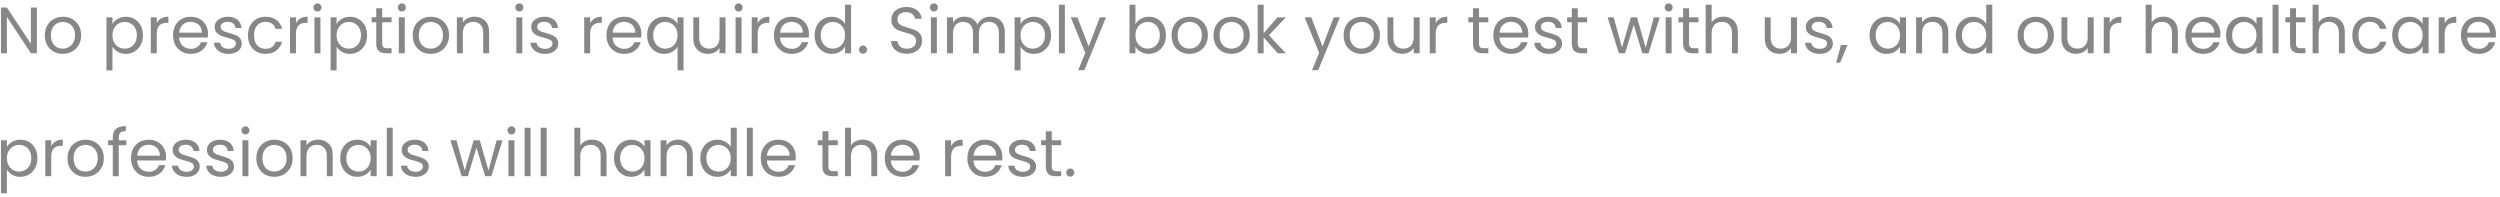 <svg width="610" height="48" viewBox="0 0 610 48" fill="none" xmlns="http://www.w3.org/2000/svg">
<path d="M9 13H7.544L1.688 4.12V13H0.232V1.832H1.688L7.544 10.696V1.832H9V13ZM15.306 13.144C14.485 13.144 13.738 12.957 13.066 12.584C12.405 12.211 11.882 11.683 11.498 11C11.125 10.307 10.938 9.507 10.938 8.6C10.938 7.704 11.13 6.915 11.514 6.232C11.909 5.539 12.442 5.011 13.114 4.648C13.786 4.275 14.538 4.088 15.37 4.088C16.202 4.088 16.954 4.275 17.626 4.648C18.298 5.011 18.826 5.533 19.21 6.216C19.605 6.899 19.802 7.693 19.802 8.6C19.802 9.507 19.599 10.307 19.194 11C18.799 11.683 18.261 12.211 17.578 12.584C16.895 12.957 16.138 13.144 15.306 13.144ZM15.306 11.864C15.829 11.864 16.319 11.741 16.778 11.496C17.237 11.251 17.605 10.883 17.882 10.392C18.17 9.901 18.314 9.304 18.314 8.6C18.314 7.896 18.175 7.299 17.898 6.808C17.621 6.317 17.258 5.955 16.81 5.72C16.362 5.475 15.877 5.352 15.354 5.352C14.821 5.352 14.33 5.475 13.882 5.72C13.445 5.955 13.093 6.317 12.826 6.808C12.559 7.299 12.426 7.896 12.426 8.6C12.426 9.315 12.554 9.917 12.81 10.408C13.077 10.899 13.429 11.267 13.866 11.512C14.303 11.747 14.783 11.864 15.306 11.864ZM27.438 5.848C27.726 5.347 28.153 4.931 28.718 4.6C29.294 4.259 29.961 4.088 30.718 4.088C31.497 4.088 32.201 4.275 32.83 4.648C33.47 5.021 33.971 5.549 34.334 6.232C34.697 6.904 34.878 7.688 34.878 8.584C34.878 9.469 34.697 10.259 34.334 10.952C33.971 11.645 33.47 12.184 32.83 12.568C32.201 12.952 31.497 13.144 30.718 13.144C29.971 13.144 29.31 12.979 28.734 12.648C28.169 12.307 27.737 11.885 27.438 11.384V17.16H25.982V4.232H27.438V5.848ZM33.39 8.584C33.39 7.923 33.257 7.347 32.99 6.856C32.723 6.365 32.361 5.992 31.902 5.736C31.454 5.48 30.958 5.352 30.414 5.352C29.881 5.352 29.385 5.485 28.926 5.752C28.478 6.008 28.115 6.387 27.838 6.888C27.571 7.379 27.438 7.949 27.438 8.6C27.438 9.261 27.571 9.843 27.838 10.344C28.115 10.835 28.478 11.213 28.926 11.48C29.385 11.736 29.881 11.864 30.414 11.864C30.958 11.864 31.454 11.736 31.902 11.48C32.361 11.213 32.723 10.835 32.99 10.344C33.257 9.843 33.39 9.256 33.39 8.584ZM38.251 5.656C38.507 5.155 38.869 4.765 39.339 4.488C39.819 4.211 40.4 4.072 41.083 4.072V5.576H40.699C39.066 5.576 38.251 6.461 38.251 8.232V13H36.794V4.232H38.251V5.656ZM50.763 8.28C50.763 8.557 50.747 8.851 50.715 9.16H43.707C43.761 10.024 44.054 10.701 44.587 11.192C45.131 11.672 45.787 11.912 46.555 11.912C47.185 11.912 47.707 11.768 48.123 11.48C48.55 11.181 48.849 10.787 49.019 10.296H50.587C50.353 11.139 49.883 11.827 49.179 12.36C48.475 12.883 47.601 13.144 46.555 13.144C45.723 13.144 44.977 12.957 44.315 12.584C43.665 12.211 43.153 11.683 42.779 11C42.406 10.307 42.219 9.507 42.219 8.6C42.219 7.693 42.401 6.899 42.763 6.216C43.126 5.533 43.633 5.011 44.283 4.648C44.945 4.275 45.702 4.088 46.555 4.088C47.387 4.088 48.123 4.269 48.763 4.632C49.403 4.995 49.894 5.496 50.235 6.136C50.587 6.765 50.763 7.48 50.763 8.28ZM49.259 7.976C49.259 7.421 49.137 6.947 48.891 6.552C48.646 6.147 48.31 5.843 47.883 5.64C47.467 5.427 47.003 5.32 46.491 5.32C45.755 5.32 45.126 5.555 44.603 6.024C44.091 6.493 43.798 7.144 43.723 7.976H49.259ZM55.789 13.144C55.117 13.144 54.514 13.032 53.981 12.808C53.448 12.573 53.026 12.253 52.717 11.848C52.408 11.432 52.237 10.957 52.205 10.424H53.709C53.752 10.861 53.955 11.219 54.317 11.496C54.691 11.773 55.176 11.912 55.773 11.912C56.328 11.912 56.765 11.789 57.085 11.544C57.405 11.299 57.565 10.989 57.565 10.616C57.565 10.232 57.395 9.949 57.053 9.768C56.712 9.576 56.184 9.389 55.469 9.208C54.819 9.037 54.285 8.867 53.869 8.696C53.464 8.515 53.112 8.253 52.813 7.912C52.525 7.56 52.381 7.101 52.381 6.536C52.381 6.088 52.514 5.677 52.781 5.304C53.048 4.931 53.426 4.637 53.917 4.424C54.408 4.2 54.968 4.088 55.597 4.088C56.568 4.088 57.352 4.333 57.949 4.824C58.547 5.315 58.867 5.987 58.909 6.84H57.453C57.421 6.381 57.234 6.013 56.893 5.736C56.562 5.459 56.114 5.32 55.549 5.32C55.026 5.32 54.611 5.432 54.301 5.656C53.992 5.88 53.837 6.173 53.837 6.536C53.837 6.824 53.928 7.064 54.109 7.256C54.301 7.437 54.536 7.587 54.813 7.704C55.101 7.811 55.496 7.933 55.997 8.072C56.627 8.243 57.139 8.413 57.533 8.584C57.928 8.744 58.264 8.989 58.541 9.32C58.829 9.651 58.978 10.083 58.989 10.616C58.989 11.096 58.856 11.528 58.589 11.912C58.322 12.296 57.944 12.6 57.453 12.824C56.973 13.037 56.419 13.144 55.789 13.144ZM60.501 8.6C60.501 7.693 60.682 6.904 61.044 6.232C61.407 5.549 61.908 5.021 62.548 4.648C63.199 4.275 63.941 4.088 64.772 4.088C65.85 4.088 66.735 4.349 67.428 4.872C68.132 5.395 68.597 6.12 68.82 7.048H67.252C67.103 6.515 66.81 6.093 66.373 5.784C65.946 5.475 65.412 5.32 64.772 5.32C63.941 5.32 63.269 5.608 62.757 6.184C62.245 6.749 61.989 7.555 61.989 8.6C61.989 9.656 62.245 10.472 62.757 11.048C63.269 11.624 63.941 11.912 64.772 11.912C65.412 11.912 65.946 11.763 66.373 11.464C66.799 11.165 67.093 10.739 67.252 10.184H68.82C68.586 11.08 68.117 11.8 67.412 12.344C66.709 12.877 65.829 13.144 64.772 13.144C63.941 13.144 63.199 12.957 62.548 12.584C61.908 12.211 61.407 11.683 61.044 11C60.682 10.317 60.501 9.517 60.501 8.6ZM72.219 5.656C72.475 5.155 72.838 4.765 73.307 4.488C73.787 4.211 74.369 4.072 75.051 4.072V5.576H74.667C73.035 5.576 72.219 6.461 72.219 8.232V13H70.763V4.232H72.219V5.656ZM77.484 2.808C77.207 2.808 76.972 2.712 76.78 2.52C76.588 2.328 76.492 2.093 76.492 1.816C76.492 1.539 76.588 1.304 76.78 1.112C76.972 0.92 77.207 0.824 77.484 0.824C77.751 0.824 77.975 0.92 78.156 1.112C78.348 1.304 78.444 1.539 78.444 1.816C78.444 2.093 78.348 2.328 78.156 2.52C77.975 2.712 77.751 2.808 77.484 2.808ZM78.188 4.232V13H76.732V4.232H78.188ZM82.126 5.848C82.413 5.347 82.84 4.931 83.406 4.6C83.981 4.259 84.648 4.088 85.406 4.088C86.184 4.088 86.888 4.275 87.517 4.648C88.157 5.021 88.659 5.549 89.022 6.232C89.384 6.904 89.566 7.688 89.566 8.584C89.566 9.469 89.384 10.259 89.022 10.952C88.659 11.645 88.157 12.184 87.517 12.568C86.888 12.952 86.184 13.144 85.406 13.144C84.659 13.144 83.998 12.979 83.421 12.648C82.856 12.307 82.424 11.885 82.126 11.384V17.16H80.669V4.232H82.126V5.848ZM88.078 8.584C88.078 7.923 87.944 7.347 87.677 6.856C87.411 6.365 87.048 5.992 86.59 5.736C86.141 5.48 85.645 5.352 85.102 5.352C84.568 5.352 84.072 5.485 83.614 5.752C83.165 6.008 82.803 6.387 82.525 6.888C82.259 7.379 82.126 7.949 82.126 8.6C82.126 9.261 82.259 9.843 82.525 10.344C82.803 10.835 83.165 11.213 83.614 11.48C84.072 11.736 84.568 11.864 85.102 11.864C85.645 11.864 86.141 11.736 86.59 11.48C87.048 11.213 87.411 10.835 87.677 10.344C87.944 9.843 88.078 9.256 88.078 8.584ZM93.258 5.432V10.6C93.258 11.027 93.349 11.331 93.53 11.512C93.711 11.683 94.026 11.768 94.474 11.768H95.546V13H94.234C93.423 13 92.815 12.813 92.41 12.44C92.005 12.067 91.802 11.453 91.802 10.6V5.432H90.666V4.232H91.802V2.024H93.258V4.232H95.546V5.432H93.258ZM98.062 2.808C97.785 2.808 97.55 2.712 97.358 2.52C97.166 2.328 97.07 2.093 97.07 1.816C97.07 1.539 97.166 1.304 97.358 1.112C97.55 0.92 97.785 0.824 98.062 0.824C98.329 0.824 98.553 0.92 98.734 1.112C98.926 1.304 99.022 1.539 99.022 1.816C99.022 2.093 98.926 2.328 98.734 2.52C98.553 2.712 98.329 2.808 98.062 2.808ZM98.766 4.232V13H97.31V4.232H98.766ZM105.072 13.144C104.25 13.144 103.504 12.957 102.832 12.584C102.17 12.211 101.648 11.683 101.264 11C100.89 10.307 100.704 9.507 100.704 8.6C100.704 7.704 100.896 6.915 101.28 6.232C101.674 5.539 102.208 5.011 102.88 4.648C103.552 4.275 104.304 4.088 105.136 4.088C105.968 4.088 106.72 4.275 107.392 4.648C108.064 5.011 108.592 5.533 108.976 6.216C109.37 6.899 109.568 7.693 109.568 8.6C109.568 9.507 109.365 10.307 108.96 11C108.565 11.683 108.026 12.211 107.344 12.584C106.661 12.957 105.904 13.144 105.072 13.144ZM105.072 11.864C105.594 11.864 106.085 11.741 106.544 11.496C107.002 11.251 107.37 10.883 107.648 10.392C107.936 9.901 108.08 9.304 108.08 8.6C108.08 7.896 107.941 7.299 107.664 6.808C107.386 6.317 107.024 5.955 106.576 5.72C106.128 5.475 105.642 5.352 105.12 5.352C104.586 5.352 104.096 5.475 103.648 5.72C103.21 5.955 102.858 6.317 102.592 6.808C102.325 7.299 102.192 7.896 102.192 8.6C102.192 9.315 102.32 9.917 102.576 10.408C102.842 10.899 103.194 11.267 103.632 11.512C104.069 11.747 104.549 11.864 105.072 11.864ZM115.754 4.072C116.821 4.072 117.685 4.397 118.346 5.048C119.007 5.688 119.338 6.616 119.338 7.832V13H117.898V8.04C117.898 7.165 117.679 6.499 117.242 6.04C116.805 5.571 116.207 5.336 115.45 5.336C114.682 5.336 114.069 5.576 113.61 6.056C113.162 6.536 112.938 7.235 112.938 8.152V13H111.482V4.232H112.938V5.48C113.226 5.032 113.615 4.685 114.106 4.44C114.607 4.195 115.157 4.072 115.754 4.072ZM126.734 2.808C126.457 2.808 126.222 2.712 126.03 2.52C125.838 2.328 125.742 2.093 125.742 1.816C125.742 1.539 125.838 1.304 126.03 1.112C126.222 0.92 126.457 0.824 126.734 0.824C127.001 0.824 127.225 0.92 127.406 1.112C127.598 1.304 127.694 1.539 127.694 1.816C127.694 2.093 127.598 2.328 127.406 2.52C127.225 2.712 127.001 2.808 126.734 2.808ZM127.438 4.232V13H125.982V4.232H127.438ZM133.024 13.144C132.352 13.144 131.749 13.032 131.216 12.808C130.682 12.573 130.261 12.253 129.952 11.848C129.642 11.432 129.472 10.957 129.44 10.424H130.944C130.986 10.861 131.189 11.219 131.552 11.496C131.925 11.773 132.41 11.912 133.008 11.912C133.562 11.912 134 11.789 134.32 11.544C134.64 11.299 134.8 10.989 134.8 10.616C134.8 10.232 134.629 9.949 134.288 9.768C133.946 9.576 133.418 9.389 132.704 9.208C132.053 9.037 131.52 8.867 131.104 8.696C130.698 8.515 130.346 8.253 130.048 7.912C129.76 7.56 129.616 7.101 129.616 6.536C129.616 6.088 129.749 5.677 130.016 5.304C130.282 4.931 130.661 4.637 131.152 4.424C131.642 4.2 132.202 4.088 132.832 4.088C133.802 4.088 134.586 4.333 135.184 4.824C135.781 5.315 136.101 5.987 136.144 6.84H134.688C134.656 6.381 134.469 6.013 134.128 5.736C133.797 5.459 133.349 5.32 132.784 5.32C132.261 5.32 131.845 5.432 131.536 5.656C131.226 5.88 131.072 6.173 131.072 6.536C131.072 6.824 131.162 7.064 131.344 7.256C131.536 7.437 131.77 7.587 132.048 7.704C132.336 7.811 132.73 7.933 133.232 8.072C133.861 8.243 134.373 8.413 134.768 8.584C135.162 8.744 135.498 8.989 135.776 9.32C136.064 9.651 136.213 10.083 136.224 10.616C136.224 11.096 136.09 11.528 135.824 11.912C135.557 12.296 135.178 12.6 134.688 12.824C134.208 13.037 133.653 13.144 133.024 13.144ZM144.001 5.656C144.257 5.155 144.619 4.765 145.089 4.488C145.569 4.211 146.15 4.072 146.833 4.072V5.576H146.449C144.817 5.576 144.001 6.461 144.001 8.232V13H142.545V4.232H144.001V5.656ZM156.513 8.28C156.513 8.557 156.497 8.851 156.465 9.16H149.457C149.511 10.024 149.804 10.701 150.337 11.192C150.881 11.672 151.537 11.912 152.305 11.912C152.935 11.912 153.457 11.768 153.873 11.48C154.3 11.181 154.599 10.787 154.769 10.296H156.337C156.103 11.139 155.633 11.827 154.929 12.36C154.225 12.883 153.351 13.144 152.305 13.144C151.473 13.144 150.727 12.957 150.065 12.584C149.415 12.211 148.903 11.683 148.529 11C148.156 10.307 147.969 9.507 147.969 8.6C147.969 7.693 148.151 6.899 148.513 6.216C148.876 5.533 149.383 5.011 150.033 4.648C150.695 4.275 151.452 4.088 152.305 4.088C153.137 4.088 153.873 4.269 154.513 4.632C155.153 4.995 155.644 5.496 155.985 6.136C156.337 6.765 156.513 7.48 156.513 8.28ZM155.009 7.976C155.009 7.421 154.887 6.947 154.641 6.552C154.396 6.147 154.06 5.843 153.633 5.64C153.217 5.427 152.753 5.32 152.241 5.32C151.505 5.32 150.876 5.555 150.353 6.024C149.841 6.493 149.548 7.144 149.473 7.976H155.009ZM157.891 8.584C157.891 7.688 158.072 6.904 158.435 6.232C158.798 5.549 159.294 5.021 159.923 4.648C160.563 4.275 161.278 4.088 162.067 4.088C162.824 4.088 163.486 4.259 164.051 4.6C164.627 4.931 165.048 5.341 165.315 5.832V4.232H166.787V17.16H165.315V11.384C165.038 11.875 164.611 12.291 164.035 12.632C163.459 12.973 162.787 13.144 162.019 13.144C161.251 13.144 160.552 12.952 159.923 12.568C159.294 12.184 158.798 11.645 158.435 10.952C158.072 10.259 157.891 9.469 157.891 8.584ZM165.315 8.6C165.315 7.939 165.182 7.363 164.915 6.872C164.648 6.381 164.286 6.008 163.827 5.752C163.379 5.485 162.883 5.352 162.339 5.352C161.795 5.352 161.299 5.48 160.851 5.736C160.403 5.992 160.046 6.365 159.779 6.856C159.512 7.347 159.379 7.923 159.379 8.584C159.379 9.256 159.512 9.843 159.779 10.344C160.046 10.835 160.403 11.213 160.851 11.48C161.299 11.736 161.795 11.864 162.339 11.864C162.883 11.864 163.379 11.736 163.827 11.48C164.286 11.213 164.648 10.835 164.915 10.344C165.182 9.843 165.315 9.261 165.315 8.6ZM177.024 4.232V13H175.568V11.704C175.29 12.152 174.901 12.504 174.4 12.76C173.909 13.005 173.365 13.128 172.768 13.128C172.085 13.128 171.472 12.989 170.928 12.712C170.384 12.424 169.952 11.997 169.632 11.432C169.322 10.867 169.168 10.179 169.168 9.368V4.232H170.608V9.176C170.608 10.04 170.826 10.707 171.264 11.176C171.701 11.635 172.298 11.864 173.056 11.864C173.834 11.864 174.448 11.624 174.896 11.144C175.344 10.664 175.568 9.965 175.568 9.048V4.232H177.024ZM180.234 2.808C179.957 2.808 179.722 2.712 179.53 2.52C179.338 2.328 179.242 2.093 179.242 1.816C179.242 1.539 179.338 1.304 179.53 1.112C179.722 0.92 179.957 0.824 180.234 0.824C180.501 0.824 180.725 0.92 180.906 1.112C181.098 1.304 181.194 1.539 181.194 1.816C181.194 2.093 181.098 2.328 180.906 2.52C180.725 2.712 180.501 2.808 180.234 2.808ZM180.938 4.232V13H179.482V4.232H180.938ZM184.876 5.656C185.132 5.155 185.494 4.765 185.964 4.488C186.444 4.211 187.025 4.072 187.708 4.072V5.576H187.324C185.692 5.576 184.876 6.461 184.876 8.232V13H183.42V4.232H184.876V5.656ZM197.388 8.28C197.388 8.557 197.372 8.851 197.34 9.16H190.332C190.386 10.024 190.679 10.701 191.212 11.192C191.756 11.672 192.412 11.912 193.18 11.912C193.81 11.912 194.332 11.768 194.748 11.48C195.175 11.181 195.474 10.787 195.644 10.296H197.212C196.978 11.139 196.508 11.827 195.804 12.36C195.1 12.883 194.226 13.144 193.18 13.144C192.348 13.144 191.602 12.957 190.94 12.584C190.29 12.211 189.778 11.683 189.404 11C189.031 10.307 188.844 9.507 188.844 8.6C188.844 7.693 189.026 6.899 189.388 6.216C189.751 5.533 190.258 5.011 190.908 4.648C191.57 4.275 192.327 4.088 193.18 4.088C194.012 4.088 194.748 4.269 195.388 4.632C196.028 4.995 196.519 5.496 196.86 6.136C197.212 6.765 197.388 7.48 197.388 8.28ZM195.884 7.976C195.884 7.421 195.762 6.947 195.516 6.552C195.271 6.147 194.935 5.843 194.508 5.64C194.092 5.427 193.628 5.32 193.116 5.32C192.38 5.32 191.751 5.555 191.228 6.024C190.716 6.493 190.423 7.144 190.348 7.976H195.884ZM198.766 8.584C198.766 7.688 198.947 6.904 199.31 6.232C199.673 5.549 200.169 5.021 200.798 4.648C201.438 4.275 202.153 4.088 202.942 4.088C203.625 4.088 204.259 4.248 204.846 4.568C205.433 4.877 205.881 5.288 206.19 5.8V1.16H207.662V13H206.19V11.352C205.902 11.875 205.475 12.307 204.91 12.648C204.345 12.979 203.683 13.144 202.926 13.144C202.147 13.144 201.438 12.952 200.798 12.568C200.169 12.184 199.673 11.645 199.31 10.952C198.947 10.259 198.766 9.469 198.766 8.584ZM206.19 8.6C206.19 7.939 206.057 7.363 205.79 6.872C205.523 6.381 205.161 6.008 204.702 5.752C204.254 5.485 203.758 5.352 203.214 5.352C202.67 5.352 202.174 5.48 201.726 5.736C201.278 5.992 200.921 6.365 200.654 6.856C200.387 7.347 200.254 7.923 200.254 8.584C200.254 9.256 200.387 9.843 200.654 10.344C200.921 10.835 201.278 11.213 201.726 11.48C202.174 11.736 202.67 11.864 203.214 11.864C203.758 11.864 204.254 11.736 204.702 11.48C205.161 11.213 205.523 10.835 205.79 10.344C206.057 9.843 206.19 9.261 206.19 8.6ZM210.587 13.096C210.309 13.096 210.075 13 209.883 12.808C209.691 12.616 209.595 12.381 209.595 12.104C209.595 11.827 209.691 11.592 209.883 11.4C210.075 11.208 210.309 11.112 210.587 11.112C210.853 11.112 211.077 11.208 211.259 11.4C211.451 11.592 211.547 11.827 211.547 12.104C211.547 12.381 211.451 12.616 211.259 12.808C211.077 13 210.853 13.096 210.587 13.096ZM221.284 13.112C220.548 13.112 219.886 12.984 219.3 12.728C218.724 12.461 218.27 12.099 217.94 11.64C217.609 11.171 217.438 10.632 217.428 10.024H218.98C219.033 10.547 219.246 10.989 219.62 11.352C220.004 11.704 220.558 11.88 221.284 11.88C221.977 11.88 222.521 11.709 222.916 11.368C223.321 11.016 223.524 10.568 223.524 10.024C223.524 9.597 223.406 9.251 223.172 8.984C222.937 8.717 222.644 8.515 222.292 8.376C221.94 8.237 221.465 8.088 220.868 7.928C220.132 7.736 219.54 7.544 219.092 7.352C218.654 7.16 218.276 6.861 217.956 6.456C217.646 6.04 217.492 5.485 217.492 4.792C217.492 4.184 217.646 3.645 217.956 3.176C218.265 2.707 218.697 2.344 219.252 2.088C219.817 1.832 220.462 1.704 221.188 1.704C222.233 1.704 223.086 1.965 223.748 2.488C224.42 3.011 224.798 3.704 224.884 4.568H223.284C223.23 4.141 223.006 3.768 222.612 3.448C222.217 3.117 221.694 2.952 221.044 2.952C220.436 2.952 219.94 3.112 219.556 3.432C219.172 3.741 218.98 4.179 218.98 4.744C218.98 5.149 219.092 5.48 219.316 5.736C219.55 5.992 219.833 6.189 220.164 6.328C220.505 6.456 220.98 6.605 221.588 6.776C222.324 6.979 222.916 7.181 223.364 7.384C223.812 7.576 224.196 7.88 224.516 8.296C224.836 8.701 224.996 9.256 224.996 9.96C224.996 10.504 224.852 11.016 224.564 11.496C224.276 11.976 223.849 12.365 223.284 12.664C222.718 12.963 222.052 13.112 221.284 13.112ZM227.89 2.808C227.613 2.808 227.378 2.712 227.186 2.52C226.994 2.328 226.898 2.093 226.898 1.816C226.898 1.539 226.994 1.304 227.186 1.112C227.378 0.92 227.613 0.824 227.89 0.824C228.157 0.824 228.381 0.92 228.562 1.112C228.754 1.304 228.85 1.539 228.85 1.816C228.85 2.093 228.754 2.328 228.562 2.52C228.381 2.712 228.157 2.808 227.89 2.808ZM228.594 4.232V13H227.138V4.232H228.594ZM241.62 4.072C242.302 4.072 242.91 4.216 243.444 4.504C243.977 4.781 244.398 5.203 244.708 5.768C245.017 6.333 245.172 7.021 245.172 7.832V13H243.732V8.04C243.732 7.165 243.513 6.499 243.076 6.04C242.649 5.571 242.068 5.336 241.332 5.336C240.574 5.336 239.972 5.581 239.524 6.072C239.076 6.552 238.852 7.251 238.852 8.168V13H237.412V8.04C237.412 7.165 237.193 6.499 236.756 6.04C236.329 5.571 235.748 5.336 235.012 5.336C234.254 5.336 233.652 5.581 233.204 6.072C232.756 6.552 232.532 7.251 232.532 8.168V13H231.076V4.232H232.532V5.496C232.82 5.037 233.204 4.685 233.684 4.44C234.174 4.195 234.713 4.072 235.3 4.072C236.036 4.072 236.686 4.237 237.252 4.568C237.817 4.899 238.238 5.384 238.516 6.024C238.761 5.405 239.166 4.925 239.732 4.584C240.297 4.243 240.926 4.072 241.62 4.072ZM249.016 5.848C249.304 5.347 249.731 4.931 250.296 4.6C250.872 4.259 251.539 4.088 252.296 4.088C253.075 4.088 253.779 4.275 254.408 4.648C255.048 5.021 255.549 5.549 255.912 6.232C256.275 6.904 256.456 7.688 256.456 8.584C256.456 9.469 256.275 10.259 255.912 10.952C255.549 11.645 255.048 12.184 254.408 12.568C253.779 12.952 253.075 13.144 252.296 13.144C251.549 13.144 250.888 12.979 250.312 12.648C249.747 12.307 249.315 11.885 249.016 11.384V17.16H247.56V4.232H249.016V5.848ZM254.968 8.584C254.968 7.923 254.835 7.347 254.568 6.856C254.301 6.365 253.939 5.992 253.48 5.736C253.032 5.48 252.536 5.352 251.992 5.352C251.459 5.352 250.963 5.485 250.504 5.752C250.056 6.008 249.693 6.387 249.416 6.888C249.149 7.379 249.016 7.949 249.016 8.6C249.016 9.261 249.149 9.843 249.416 10.344C249.693 10.835 250.056 11.213 250.504 11.48C250.963 11.736 251.459 11.864 251.992 11.864C252.536 11.864 253.032 11.736 253.48 11.48C253.939 11.213 254.301 10.835 254.568 10.344C254.835 9.843 254.968 9.256 254.968 8.584ZM259.829 1.16V13H258.373V1.16H259.829ZM269.862 4.232L264.582 17.128H263.078L264.806 12.904L261.27 4.232H262.886L265.638 11.336L268.358 4.232H269.862ZM277.047 5.864C277.346 5.341 277.783 4.915 278.359 4.584C278.935 4.253 279.591 4.088 280.327 4.088C281.117 4.088 281.826 4.275 282.455 4.648C283.085 5.021 283.581 5.549 283.943 6.232C284.306 6.904 284.487 7.688 284.487 8.584C284.487 9.469 284.306 10.259 283.943 10.952C283.581 11.645 283.079 12.184 282.439 12.568C281.81 12.952 281.106 13.144 280.327 13.144C279.57 13.144 278.903 12.979 278.327 12.648C277.762 12.317 277.335 11.896 277.047 11.384V13H275.591V1.16H277.047V5.864ZM282.999 8.584C282.999 7.923 282.866 7.347 282.599 6.856C282.333 6.365 281.97 5.992 281.511 5.736C281.063 5.48 280.567 5.352 280.023 5.352C279.49 5.352 278.994 5.485 278.535 5.752C278.087 6.008 277.725 6.387 277.447 6.888C277.181 7.379 277.047 7.949 277.047 8.6C277.047 9.261 277.181 9.843 277.447 10.344C277.725 10.835 278.087 11.213 278.535 11.48C278.994 11.736 279.49 11.864 280.023 11.864C280.567 11.864 281.063 11.736 281.511 11.48C281.97 11.213 282.333 10.835 282.599 10.344C282.866 9.843 282.999 9.256 282.999 8.584ZM290.228 13.144C289.407 13.144 288.66 12.957 287.988 12.584C287.327 12.211 286.804 11.683 286.42 11C286.047 10.307 285.86 9.507 285.86 8.6C285.86 7.704 286.052 6.915 286.436 6.232C286.831 5.539 287.364 5.011 288.036 4.648C288.708 4.275 289.46 4.088 290.292 4.088C291.124 4.088 291.876 4.275 292.548 4.648C293.22 5.011 293.748 5.533 294.132 6.216C294.527 6.899 294.724 7.693 294.724 8.6C294.724 9.507 294.521 10.307 294.116 11C293.721 11.683 293.183 12.211 292.5 12.584C291.817 12.957 291.06 13.144 290.228 13.144ZM290.228 11.864C290.751 11.864 291.241 11.741 291.7 11.496C292.159 11.251 292.527 10.883 292.804 10.392C293.092 9.901 293.236 9.304 293.236 8.6C293.236 7.896 293.097 7.299 292.82 6.808C292.543 6.317 292.18 5.955 291.732 5.72C291.284 5.475 290.799 5.352 290.276 5.352C289.743 5.352 289.252 5.475 288.804 5.72C288.367 5.955 288.015 6.317 287.748 6.808C287.481 7.299 287.348 7.896 287.348 8.6C287.348 9.315 287.476 9.917 287.732 10.408C287.999 10.899 288.351 11.267 288.788 11.512C289.225 11.747 289.705 11.864 290.228 11.864ZM300.462 13.144C299.641 13.144 298.894 12.957 298.222 12.584C297.561 12.211 297.038 11.683 296.654 11C296.281 10.307 296.094 9.507 296.094 8.6C296.094 7.704 296.286 6.915 296.67 6.232C297.065 5.539 297.598 5.011 298.27 4.648C298.942 4.275 299.694 4.088 300.526 4.088C301.358 4.088 302.11 4.275 302.782 4.648C303.454 5.011 303.982 5.533 304.366 6.216C304.761 6.899 304.958 7.693 304.958 8.6C304.958 9.507 304.756 10.307 304.35 11C303.956 11.683 303.417 12.211 302.734 12.584C302.052 12.957 301.294 13.144 300.462 13.144ZM300.462 11.864C300.985 11.864 301.476 11.741 301.934 11.496C302.393 11.251 302.761 10.883 303.038 10.392C303.326 9.901 303.47 9.304 303.47 8.6C303.47 7.896 303.332 7.299 303.054 6.808C302.777 6.317 302.414 5.955 301.966 5.72C301.518 5.475 301.033 5.352 300.51 5.352C299.977 5.352 299.486 5.475 299.038 5.72C298.601 5.955 298.249 6.317 297.982 6.808C297.716 7.299 297.582 7.896 297.582 8.6C297.582 9.315 297.71 9.917 297.966 10.408C298.233 10.899 298.585 11.267 299.022 11.512C299.46 11.747 299.94 11.864 300.462 11.864ZM311.769 13L308.329 9.128V13H306.873V1.16H308.329V8.12L311.705 4.232H313.737L309.609 8.6L313.753 13H311.769ZM326.925 4.232L321.645 17.128H320.141L321.869 12.904L318.333 4.232H319.949L322.701 11.336L325.421 4.232H326.925ZM332.212 13.144C331.391 13.144 330.644 12.957 329.972 12.584C329.311 12.211 328.788 11.683 328.404 11C328.031 10.307 327.844 9.507 327.844 8.6C327.844 7.704 328.036 6.915 328.42 6.232C328.815 5.539 329.348 5.011 330.02 4.648C330.692 4.275 331.444 4.088 332.276 4.088C333.108 4.088 333.86 4.275 334.532 4.648C335.204 5.011 335.732 5.533 336.116 6.216C336.511 6.899 336.708 7.693 336.708 8.6C336.708 9.507 336.506 10.307 336.1 11C335.706 11.683 335.167 12.211 334.484 12.584C333.802 12.957 333.044 13.144 332.212 13.144ZM332.212 11.864C332.735 11.864 333.226 11.741 333.684 11.496C334.143 11.251 334.511 10.883 334.788 10.392C335.076 9.901 335.22 9.304 335.22 8.6C335.22 7.896 335.082 7.299 334.804 6.808C334.527 6.317 334.164 5.955 333.716 5.72C333.268 5.475 332.783 5.352 332.26 5.352C331.727 5.352 331.236 5.475 330.788 5.72C330.351 5.955 329.999 6.317 329.732 6.808C329.466 7.299 329.332 7.896 329.332 8.6C329.332 9.315 329.46 9.917 329.716 10.408C329.983 10.899 330.335 11.267 330.772 11.512C331.21 11.747 331.69 11.864 332.212 11.864ZM346.399 4.232V13H344.943V11.704C344.665 12.152 344.276 12.504 343.775 12.76C343.284 13.005 342.74 13.128 342.143 13.128C341.46 13.128 340.847 12.989 340.303 12.712C339.759 12.424 339.327 11.997 339.007 11.432C338.697 10.867 338.543 10.179 338.543 9.368V4.232H339.983V9.176C339.983 10.04 340.201 10.707 340.639 11.176C341.076 11.635 341.673 11.864 342.431 11.864C343.209 11.864 343.823 11.624 344.271 11.144C344.719 10.664 344.943 9.965 344.943 9.048V4.232H346.399ZM350.313 5.656C350.569 5.155 350.932 4.765 351.401 4.488C351.881 4.211 352.462 4.072 353.145 4.072V5.576H352.761C351.129 5.576 350.313 6.461 350.313 8.232V13H348.857V4.232H350.313V5.656ZM360.867 5.432V10.6C360.867 11.027 360.958 11.331 361.139 11.512C361.321 11.683 361.635 11.768 362.083 11.768H363.155V13H361.843C361.033 13 360.425 12.813 360.019 12.44C359.614 12.067 359.411 11.453 359.411 10.6V5.432H358.275V4.232H359.411V2.024H360.867V4.232H363.155V5.432H360.867ZM372.92 8.28C372.92 8.557 372.904 8.851 372.872 9.16H365.864C365.917 10.024 366.21 10.701 366.744 11.192C367.288 11.672 367.944 11.912 368.712 11.912C369.341 11.912 369.864 11.768 370.28 11.48C370.706 11.181 371.005 10.787 371.176 10.296H372.744C372.509 11.139 372.04 11.827 371.336 12.36C370.632 12.883 369.757 13.144 368.712 13.144C367.88 13.144 367.133 12.957 366.472 12.584C365.821 12.211 365.309 11.683 364.936 11C364.562 10.307 364.376 9.507 364.376 8.6C364.376 7.693 364.557 6.899 364.92 6.216C365.282 5.533 365.789 5.011 366.44 4.648C367.101 4.275 367.858 4.088 368.712 4.088C369.544 4.088 370.28 4.269 370.92 4.632C371.56 4.995 372.05 5.496 372.392 6.136C372.744 6.765 372.92 7.48 372.92 8.28ZM371.416 7.976C371.416 7.421 371.293 6.947 371.048 6.552C370.802 6.147 370.466 5.843 370.04 5.64C369.624 5.427 369.16 5.32 368.648 5.32C367.912 5.32 367.282 5.555 366.76 6.024C366.248 6.493 365.954 7.144 365.88 7.976H371.416ZM377.945 13.144C377.273 13.144 376.671 13.032 376.137 12.808C375.604 12.573 375.183 12.253 374.873 11.848C374.564 11.432 374.393 10.957 374.361 10.424H375.865C375.908 10.861 376.111 11.219 376.473 11.496C376.847 11.773 377.332 11.912 377.929 11.912C378.484 11.912 378.921 11.789 379.241 11.544C379.561 11.299 379.721 10.989 379.721 10.616C379.721 10.232 379.551 9.949 379.209 9.768C378.868 9.576 378.34 9.389 377.625 9.208C376.975 9.037 376.441 8.867 376.025 8.696C375.62 8.515 375.268 8.253 374.969 7.912C374.681 7.56 374.537 7.101 374.537 6.536C374.537 6.088 374.671 5.677 374.937 5.304C375.204 4.931 375.583 4.637 376.073 4.424C376.564 4.2 377.124 4.088 377.753 4.088C378.724 4.088 379.508 4.333 380.105 4.824C380.703 5.315 381.023 5.987 381.065 6.84H379.609C379.577 6.381 379.391 6.013 379.049 5.736C378.719 5.459 378.271 5.32 377.705 5.32C377.183 5.32 376.767 5.432 376.457 5.656C376.148 5.88 375.993 6.173 375.993 6.536C375.993 6.824 376.084 7.064 376.265 7.256C376.457 7.437 376.692 7.587 376.969 7.704C377.257 7.811 377.652 7.933 378.153 8.072C378.783 8.243 379.295 8.413 379.689 8.584C380.084 8.744 380.42 8.989 380.697 9.32C380.985 9.651 381.135 10.083 381.145 10.616C381.145 11.096 381.012 11.528 380.745 11.912C380.479 12.296 380.1 12.6 379.609 12.824C379.129 13.037 378.575 13.144 377.945 13.144ZM384.977 5.432V10.6C384.977 11.027 385.067 11.331 385.249 11.512C385.43 11.683 385.745 11.768 386.193 11.768H387.265V13H385.953C385.142 13 384.534 12.813 384.129 12.44C383.723 12.067 383.521 11.453 383.521 10.6V5.432H382.385V4.232H383.521V2.024H384.977V4.232H387.265V5.432H384.977ZM404.975 4.232L402.239 13H400.735L398.623 6.04L396.511 13H395.007L392.255 4.232H393.743L395.759 11.592L397.935 4.232H399.423L401.551 11.608L403.535 4.232H404.975ZM407.172 2.808C406.894 2.808 406.66 2.712 406.468 2.52C406.276 2.328 406.18 2.093 406.18 1.816C406.18 1.539 406.276 1.304 406.468 1.112C406.66 0.92 406.894 0.824 407.172 0.824C407.438 0.824 407.662 0.92 407.844 1.112C408.036 1.304 408.132 1.539 408.132 1.816C408.132 2.093 408.036 2.328 407.844 2.52C407.662 2.712 407.438 2.808 407.172 2.808ZM407.876 4.232V13H406.42V4.232H407.876ZM412.133 5.432V10.6C412.133 11.027 412.224 11.331 412.405 11.512C412.586 11.683 412.901 11.768 413.349 11.768H414.421V13H413.109C412.298 13 411.69 12.813 411.285 12.44C410.88 12.067 410.677 11.453 410.677 10.6V5.432H409.541V4.232H410.677V2.024H412.133V4.232H414.421V5.432H412.133ZM420.537 4.072C421.198 4.072 421.796 4.216 422.329 4.504C422.862 4.781 423.278 5.203 423.577 5.768C423.886 6.333 424.041 7.021 424.041 7.832V13H422.601V8.04C422.601 7.165 422.382 6.499 421.945 6.04C421.508 5.571 420.91 5.336 420.153 5.336C419.385 5.336 418.772 5.576 418.313 6.056C417.865 6.536 417.641 7.235 417.641 8.152V13H416.185V1.16H417.641V5.48C417.929 5.032 418.324 4.685 418.825 4.44C419.337 4.195 419.908 4.072 420.537 4.072ZM438.461 4.232V13H437.005V11.704C436.728 12.152 436.338 12.504 435.837 12.76C435.346 13.005 434.802 13.128 434.205 13.128C433.522 13.128 432.909 12.989 432.365 12.712C431.821 12.424 431.389 11.997 431.069 11.432C430.76 10.867 430.605 10.179 430.605 9.368V4.232H432.045V9.176C432.045 10.04 432.264 10.707 432.701 11.176C433.138 11.635 433.736 11.864 434.493 11.864C435.272 11.864 435.885 11.624 436.333 11.144C436.781 10.664 437.005 9.965 437.005 9.048V4.232H438.461ZM444.024 13.144C443.352 13.144 442.749 13.032 442.216 12.808C441.682 12.573 441.261 12.253 440.952 11.848C440.642 11.432 440.472 10.957 440.44 10.424H441.944C441.986 10.861 442.189 11.219 442.552 11.496C442.925 11.773 443.41 11.912 444.008 11.912C444.562 11.912 445 11.789 445.32 11.544C445.64 11.299 445.8 10.989 445.8 10.616C445.8 10.232 445.629 9.949 445.288 9.768C444.946 9.576 444.418 9.389 443.704 9.208C443.053 9.037 442.52 8.867 442.104 8.696C441.698 8.515 441.346 8.253 441.048 7.912C440.76 7.56 440.616 7.101 440.616 6.536C440.616 6.088 440.749 5.677 441.016 5.304C441.282 4.931 441.661 4.637 442.152 4.424C442.642 4.2 443.202 4.088 443.832 4.088C444.802 4.088 445.586 4.333 446.184 4.824C446.781 5.315 447.101 5.987 447.144 6.84H445.688C445.656 6.381 445.469 6.013 445.128 5.736C444.797 5.459 444.349 5.32 443.784 5.32C443.261 5.32 442.845 5.432 442.536 5.656C442.226 5.88 442.072 6.173 442.072 6.536C442.072 6.824 442.162 7.064 442.344 7.256C442.536 7.437 442.77 7.587 443.048 7.704C443.336 7.811 443.73 7.933 444.232 8.072C444.861 8.243 445.373 8.413 445.768 8.584C446.162 8.744 446.498 8.989 446.776 9.32C447.064 9.651 447.213 10.083 447.224 10.616C447.224 11.096 447.09 11.528 446.824 11.912C446.557 12.296 446.178 12.6 445.688 12.824C445.208 13.037 444.653 13.144 444.024 13.144ZM450.783 10.984L448.991 15.288H448.015L449.183 10.984H450.783ZM456.172 8.584C456.172 7.688 456.354 6.904 456.716 6.232C457.079 5.549 457.575 5.021 458.204 4.648C458.844 4.275 459.554 4.088 460.332 4.088C461.1 4.088 461.767 4.253 462.332 4.584C462.898 4.915 463.319 5.331 463.596 5.832V4.232H465.068V13H463.596V11.368C463.308 11.88 462.876 12.307 462.3 12.648C461.735 12.979 461.074 13.144 460.316 13.144C459.538 13.144 458.834 12.952 458.204 12.568C457.575 12.184 457.079 11.645 456.716 10.952C456.354 10.259 456.172 9.469 456.172 8.584ZM463.596 8.6C463.596 7.939 463.463 7.363 463.196 6.872C462.93 6.381 462.567 6.008 462.108 5.752C461.66 5.485 461.164 5.352 460.62 5.352C460.076 5.352 459.58 5.48 459.132 5.736C458.684 5.992 458.327 6.365 458.06 6.856C457.794 7.347 457.66 7.923 457.66 8.584C457.66 9.256 457.794 9.843 458.06 10.344C458.327 10.835 458.684 11.213 459.132 11.48C459.58 11.736 460.076 11.864 460.62 11.864C461.164 11.864 461.66 11.736 462.108 11.48C462.567 11.213 462.93 10.835 463.196 10.344C463.463 9.843 463.596 9.261 463.596 8.6ZM471.801 4.072C472.868 4.072 473.732 4.397 474.393 5.048C475.054 5.688 475.385 6.616 475.385 7.832V13H473.945V8.04C473.945 7.165 473.726 6.499 473.289 6.04C472.852 5.571 472.254 5.336 471.497 5.336C470.729 5.336 470.116 5.576 469.657 6.056C469.209 6.536 468.985 7.235 468.985 8.152V13H467.529V4.232H468.985V5.48C469.273 5.032 469.662 4.685 470.153 4.44C470.654 4.195 471.204 4.072 471.801 4.072ZM477.219 8.584C477.219 7.688 477.401 6.904 477.763 6.232C478.126 5.549 478.622 5.021 479.251 4.648C479.891 4.275 480.606 4.088 481.395 4.088C482.078 4.088 482.713 4.248 483.299 4.568C483.886 4.877 484.334 5.288 484.643 5.8V1.16H486.115V13H484.643V11.352C484.355 11.875 483.929 12.307 483.363 12.648C482.798 12.979 482.137 13.144 481.379 13.144C480.601 13.144 479.891 12.952 479.251 12.568C478.622 12.184 478.126 11.645 477.763 10.952C477.401 10.259 477.219 9.469 477.219 8.584ZM484.643 8.6C484.643 7.939 484.51 7.363 484.243 6.872C483.977 6.381 483.614 6.008 483.155 5.752C482.707 5.485 482.211 5.352 481.667 5.352C481.123 5.352 480.627 5.48 480.179 5.736C479.731 5.992 479.374 6.365 479.107 6.856C478.841 7.347 478.707 7.923 478.707 8.584C478.707 9.256 478.841 9.843 479.107 10.344C479.374 10.835 479.731 11.213 480.179 11.48C480.627 11.736 481.123 11.864 481.667 11.864C482.211 11.864 482.707 11.736 483.155 11.48C483.614 11.213 483.977 10.835 484.243 10.344C484.51 9.843 484.643 9.261 484.643 8.6ZM496.665 13.144C495.844 13.144 495.097 12.957 494.425 12.584C493.764 12.211 493.241 11.683 492.857 11C492.484 10.307 492.297 9.507 492.297 8.6C492.297 7.704 492.489 6.915 492.873 6.232C493.268 5.539 493.801 5.011 494.473 4.648C495.145 4.275 495.897 4.088 496.729 4.088C497.561 4.088 498.313 4.275 498.985 4.648C499.657 5.011 500.185 5.533 500.569 6.216C500.964 6.899 501.161 7.693 501.161 8.6C501.161 9.507 500.959 10.307 500.553 11C500.159 11.683 499.62 12.211 498.937 12.584C498.255 12.957 497.497 13.144 496.665 13.144ZM496.665 11.864C497.188 11.864 497.679 11.741 498.137 11.496C498.596 11.251 498.964 10.883 499.241 10.392C499.529 9.901 499.673 9.304 499.673 8.6C499.673 7.896 499.535 7.299 499.257 6.808C498.98 6.317 498.617 5.955 498.169 5.72C497.721 5.475 497.236 5.352 496.713 5.352C496.18 5.352 495.689 5.475 495.241 5.72C494.804 5.955 494.452 6.317 494.185 6.808C493.919 7.299 493.785 7.896 493.785 8.6C493.785 9.315 493.913 9.917 494.169 10.408C494.436 10.899 494.788 11.267 495.225 11.512C495.663 11.747 496.143 11.864 496.665 11.864ZM510.852 4.232V13H509.396V11.704C509.118 12.152 508.729 12.504 508.228 12.76C507.737 13.005 507.193 13.128 506.596 13.128C505.913 13.128 505.3 12.989 504.756 12.712C504.212 12.424 503.78 11.997 503.46 11.432C503.15 10.867 502.996 10.179 502.996 9.368V4.232H504.436V9.176C504.436 10.04 504.654 10.707 505.092 11.176C505.529 11.635 506.126 11.864 506.884 11.864C507.662 11.864 508.276 11.624 508.724 11.144C509.172 10.664 509.396 9.965 509.396 9.048V4.232H510.852ZM514.766 5.656C515.022 5.155 515.385 4.765 515.854 4.488C516.334 4.211 516.915 4.072 517.598 4.072V5.576H517.214C515.582 5.576 514.766 6.461 514.766 8.232V13H513.31V4.232H514.766V5.656ZM527.897 4.072C528.558 4.072 529.155 4.216 529.689 4.504C530.222 4.781 530.638 5.203 530.937 5.768C531.246 6.333 531.401 7.021 531.401 7.832V13H529.961V8.04C529.961 7.165 529.742 6.499 529.305 6.04C528.867 5.571 528.27 5.336 527.513 5.336C526.745 5.336 526.131 5.576 525.673 6.056C525.225 6.536 525.001 7.235 525.001 8.152V13H523.545V1.16H525.001V5.48C525.289 5.032 525.683 4.685 526.185 4.44C526.697 4.195 527.267 4.072 527.897 4.072ZM541.779 8.28C541.779 8.557 541.763 8.851 541.731 9.16H534.723C534.776 10.024 535.07 10.701 535.603 11.192C536.147 11.672 536.803 11.912 537.571 11.912C538.2 11.912 538.723 11.768 539.139 11.48C539.566 11.181 539.864 10.787 540.035 10.296H541.603C541.368 11.139 540.899 11.827 540.195 12.36C539.491 12.883 538.616 13.144 537.571 13.144C536.739 13.144 535.992 12.957 535.331 12.584C534.68 12.211 534.168 11.683 533.795 11C533.422 10.307 533.235 9.507 533.235 8.6C533.235 7.693 533.416 6.899 533.779 6.216C534.142 5.533 534.648 5.011 535.299 4.648C535.96 4.275 536.718 4.088 537.571 4.088C538.403 4.088 539.139 4.269 539.779 4.632C540.419 4.995 540.91 5.496 541.251 6.136C541.603 6.765 541.779 7.48 541.779 8.28ZM540.275 7.976C540.275 7.421 540.152 6.947 539.907 6.552C539.662 6.147 539.326 5.843 538.899 5.64C538.483 5.427 538.019 5.32 537.507 5.32C536.771 5.32 536.142 5.555 535.619 6.024C535.107 6.493 534.814 7.144 534.739 7.976H540.275ZM543.157 8.584C543.157 7.688 543.338 6.904 543.701 6.232C544.063 5.549 544.559 5.021 545.189 4.648C545.829 4.275 546.538 4.088 547.317 4.088C548.085 4.088 548.751 4.253 549.317 4.584C549.882 4.915 550.303 5.331 550.581 5.832V4.232H552.053V13H550.581V11.368C550.293 11.88 549.861 12.307 549.285 12.648C548.719 12.979 548.058 13.144 547.301 13.144C546.522 13.144 545.818 12.952 545.189 12.568C544.559 12.184 544.063 11.645 543.701 10.952C543.338 10.259 543.157 9.469 543.157 8.584ZM550.581 8.6C550.581 7.939 550.447 7.363 550.181 6.872C549.914 6.381 549.551 6.008 549.093 5.752C548.645 5.485 548.149 5.352 547.605 5.352C547.061 5.352 546.565 5.48 546.117 5.736C545.669 5.992 545.311 6.365 545.045 6.856C544.778 7.347 544.645 7.923 544.645 8.584C544.645 9.256 544.778 9.843 545.045 10.344C545.311 10.835 545.669 11.213 546.117 11.48C546.565 11.736 547.061 11.864 547.605 11.864C548.149 11.864 548.645 11.736 549.093 11.48C549.551 11.213 549.914 10.835 550.181 10.344C550.447 9.843 550.581 9.261 550.581 8.6ZM555.969 1.16V13H554.513V1.16H555.969ZM560.227 5.432V10.6C560.227 11.027 560.317 11.331 560.499 11.512C560.68 11.683 560.995 11.768 561.443 11.768H562.515V13H561.203C560.392 13 559.784 12.813 559.379 12.44C558.973 12.067 558.771 11.453 558.771 10.6V5.432H557.635V4.232H558.771V2.024H560.227V4.232H562.515V5.432H560.227ZM568.631 4.072C569.292 4.072 569.89 4.216 570.423 4.504C570.956 4.781 571.372 5.203 571.671 5.768C571.98 6.333 572.135 7.021 572.135 7.832V13H570.695V8.04C570.695 7.165 570.476 6.499 570.039 6.04C569.602 5.571 569.004 5.336 568.247 5.336C567.479 5.336 566.866 5.576 566.407 6.056C565.959 6.536 565.735 7.235 565.735 8.152V13H564.279V1.16H565.735V5.48C566.023 5.032 566.418 4.685 566.919 4.44C567.431 4.195 568.002 4.072 568.631 4.072ZM573.969 8.6C573.969 7.693 574.151 6.904 574.513 6.232C574.876 5.549 575.377 5.021 576.017 4.648C576.668 4.275 577.409 4.088 578.241 4.088C579.319 4.088 580.204 4.349 580.897 4.872C581.601 5.395 582.065 6.12 582.289 7.048H580.721C580.572 6.515 580.279 6.093 579.841 5.784C579.415 5.475 578.881 5.32 578.241 5.32C577.409 5.32 576.737 5.608 576.225 6.184C575.713 6.749 575.457 7.555 575.457 8.6C575.457 9.656 575.713 10.472 576.225 11.048C576.737 11.624 577.409 11.912 578.241 11.912C578.881 11.912 579.415 11.763 579.841 11.464C580.268 11.165 580.561 10.739 580.721 10.184H582.289C582.055 11.08 581.585 11.8 580.881 12.344C580.177 12.877 579.297 13.144 578.241 13.144C577.409 13.144 576.668 12.957 576.017 12.584C575.377 12.211 574.876 11.683 574.513 11C574.151 10.317 573.969 9.517 573.969 8.6ZM583.688 8.584C583.688 7.688 583.869 6.904 584.232 6.232C584.595 5.549 585.091 5.021 585.72 4.648C586.36 4.275 587.069 4.088 587.848 4.088C588.616 4.088 589.283 4.253 589.848 4.584C590.413 4.915 590.835 5.331 591.112 5.832V4.232H592.584V13H591.112V11.368C590.824 11.88 590.392 12.307 589.816 12.648C589.251 12.979 588.589 13.144 587.832 13.144C587.053 13.144 586.349 12.952 585.72 12.568C585.091 12.184 584.595 11.645 584.232 10.952C583.869 10.259 583.688 9.469 583.688 8.584ZM591.112 8.6C591.112 7.939 590.979 7.363 590.712 6.872C590.445 6.381 590.083 6.008 589.624 5.752C589.176 5.485 588.68 5.352 588.136 5.352C587.592 5.352 587.096 5.48 586.648 5.736C586.2 5.992 585.843 6.365 585.576 6.856C585.309 7.347 585.176 7.923 585.176 8.584C585.176 9.256 585.309 9.843 585.576 10.344C585.843 10.835 586.2 11.213 586.648 11.48C587.096 11.736 587.592 11.864 588.136 11.864C588.68 11.864 589.176 11.736 589.624 11.48C590.083 11.213 590.445 10.835 590.712 10.344C590.979 9.843 591.112 9.261 591.112 8.6ZM596.501 5.656C596.757 5.155 597.119 4.765 597.589 4.488C598.069 4.211 598.65 4.072 599.333 4.072V5.576H598.949C597.317 5.576 596.501 6.461 596.501 8.232V13H595.045V4.232H596.501V5.656ZM609.013 8.28C609.013 8.557 608.997 8.851 608.965 9.16H601.957C602.011 10.024 602.304 10.701 602.837 11.192C603.381 11.672 604.037 11.912 604.805 11.912C605.435 11.912 605.957 11.768 606.373 11.48C606.8 11.181 607.099 10.787 607.269 10.296H608.837C608.603 11.139 608.133 11.827 607.429 12.36C606.725 12.883 605.851 13.144 604.805 13.144C603.973 13.144 603.227 12.957 602.565 12.584C601.915 12.211 601.403 11.683 601.029 11C600.656 10.307 600.469 9.507 600.469 8.6C600.469 7.693 600.651 6.899 601.013 6.216C601.376 5.533 601.883 5.011 602.533 4.648C603.195 4.275 603.952 4.088 604.805 4.088C605.637 4.088 606.373 4.269 607.013 4.632C607.653 4.995 608.144 5.496 608.485 6.136C608.837 6.765 609.013 7.48 609.013 8.28ZM607.509 7.976C607.509 7.421 607.387 6.947 607.141 6.552C606.896 6.147 606.56 5.843 606.133 5.64C605.717 5.427 605.253 5.32 604.741 5.32C604.005 5.32 603.376 5.555 602.853 6.024C602.341 6.493 602.048 7.144 601.973 7.976H607.509ZM1.688 35.848C1.976 35.347 2.403 34.931 2.968 34.6C3.544 34.259 4.211 34.088 4.968 34.088C5.747 34.088 6.451 34.275 7.08 34.648C7.72 35.021 8.221 35.549 8.584 36.232C8.947 36.904 9.128 37.688 9.128 38.584C9.128 39.469 8.947 40.259 8.584 40.952C8.221 41.645 7.72 42.184 7.08 42.568C6.451 42.952 5.747 43.144 4.968 43.144C4.221 43.144 3.56 42.979 2.984 42.648C2.419 42.307 1.987 41.885 1.688 41.384V47.16H0.232V34.232H1.688V35.848ZM7.64 38.584C7.64 37.923 7.507 37.347 7.24 36.856C6.973 36.365 6.611 35.992 6.152 35.736C5.704 35.48 5.208 35.352 4.664 35.352C4.131 35.352 3.635 35.485 3.176 35.752C2.728 36.008 2.365 36.387 2.088 36.888C1.821 37.379 1.688 37.949 1.688 38.6C1.688 39.261 1.821 39.843 2.088 40.344C2.365 40.835 2.728 41.213 3.176 41.48C3.635 41.736 4.131 41.864 4.664 41.864C5.208 41.864 5.704 41.736 6.152 41.48C6.611 41.213 6.973 40.835 7.24 40.344C7.507 39.843 7.64 39.256 7.64 38.584ZM12.501 35.656C12.757 35.155 13.119 34.765 13.588 34.488C14.069 34.211 14.65 34.072 15.332 34.072V35.576H14.948C13.316 35.576 12.501 36.461 12.501 38.232V43H11.044V34.232H12.501V35.656ZM20.837 43.144C20.016 43.144 19.269 42.957 18.597 42.584C17.936 42.211 17.413 41.683 17.029 41C16.656 40.307 16.469 39.507 16.469 38.6C16.469 37.704 16.661 36.915 17.045 36.232C17.44 35.539 17.973 35.011 18.645 34.648C19.317 34.275 20.069 34.088 20.901 34.088C21.733 34.088 22.485 34.275 23.157 34.648C23.829 35.011 24.357 35.533 24.741 36.216C25.136 36.899 25.333 37.693 25.333 38.6C25.333 39.507 25.131 40.307 24.725 41C24.331 41.683 23.792 42.211 23.109 42.584C22.427 42.957 21.669 43.144 20.837 43.144ZM20.837 41.864C21.36 41.864 21.851 41.741 22.309 41.496C22.768 41.251 23.136 40.883 23.413 40.392C23.701 39.901 23.845 39.304 23.845 38.6C23.845 37.896 23.707 37.299 23.429 36.808C23.152 36.317 22.789 35.955 22.341 35.72C21.893 35.475 21.408 35.352 20.885 35.352C20.352 35.352 19.861 35.475 19.413 35.72C18.976 35.955 18.624 36.317 18.357 36.808C18.091 37.299 17.957 37.896 17.957 38.6C17.957 39.315 18.085 39.917 18.341 40.408C18.608 40.899 18.96 41.267 19.397 41.512C19.835 41.747 20.315 41.864 20.837 41.864ZM30.816 35.432H28.976V43H27.52V35.432H26.384V34.232H27.52V33.608C27.52 32.627 27.77 31.912 28.272 31.464C28.784 31.005 29.6 30.776 30.72 30.776V31.992C30.08 31.992 29.626 32.12 29.36 32.376C29.104 32.621 28.976 33.032 28.976 33.608V34.232H30.816V35.432ZM40.513 38.28C40.513 38.557 40.497 38.851 40.465 39.16H33.457C33.511 40.024 33.804 40.701 34.337 41.192C34.881 41.672 35.537 41.912 36.305 41.912C36.935 41.912 37.457 41.768 37.873 41.48C38.3 41.181 38.599 40.787 38.769 40.296H40.337C40.103 41.139 39.633 41.827 38.929 42.36C38.225 42.883 37.351 43.144 36.305 43.144C35.473 43.144 34.727 42.957 34.065 42.584C33.415 42.211 32.903 41.683 32.529 41C32.156 40.307 31.969 39.507 31.969 38.6C31.969 37.693 32.151 36.899 32.513 36.216C32.876 35.533 33.383 35.011 34.033 34.648C34.695 34.275 35.452 34.088 36.305 34.088C37.137 34.088 37.873 34.269 38.513 34.632C39.153 34.995 39.644 35.496 39.985 36.136C40.337 36.765 40.513 37.48 40.513 38.28ZM39.009 37.976C39.009 37.421 38.887 36.947 38.641 36.552C38.396 36.147 38.06 35.843 37.633 35.64C37.217 35.427 36.753 35.32 36.241 35.32C35.505 35.32 34.876 35.555 34.353 36.024C33.841 36.493 33.548 37.144 33.473 37.976H39.009ZM45.539 43.144C44.867 43.144 44.264 43.032 43.731 42.808C43.198 42.573 42.776 42.253 42.467 41.848C42.158 41.432 41.987 40.957 41.955 40.424H43.459C43.502 40.861 43.705 41.219 44.067 41.496C44.441 41.773 44.926 41.912 45.523 41.912C46.078 41.912 46.515 41.789 46.835 41.544C47.155 41.299 47.315 40.989 47.315 40.616C47.315 40.232 47.145 39.949 46.803 39.768C46.462 39.576 45.934 39.389 45.219 39.208C44.569 39.037 44.035 38.867 43.619 38.696C43.214 38.515 42.862 38.253 42.563 37.912C42.275 37.56 42.131 37.101 42.131 36.536C42.131 36.088 42.264 35.677 42.531 35.304C42.798 34.931 43.176 34.637 43.667 34.424C44.158 34.2 44.718 34.088 45.347 34.088C46.318 34.088 47.102 34.333 47.699 34.824C48.297 35.315 48.617 35.987 48.659 36.84H47.203C47.171 36.381 46.984 36.013 46.643 35.736C46.312 35.459 45.864 35.32 45.299 35.32C44.776 35.32 44.361 35.432 44.051 35.656C43.742 35.88 43.587 36.173 43.587 36.536C43.587 36.824 43.678 37.064 43.859 37.256C44.051 37.437 44.286 37.587 44.563 37.704C44.851 37.811 45.246 37.933 45.747 38.072C46.377 38.243 46.889 38.413 47.283 38.584C47.678 38.744 48.014 38.989 48.291 39.32C48.579 39.651 48.728 40.083 48.739 40.616C48.739 41.096 48.606 41.528 48.339 41.912C48.072 42.296 47.694 42.6 47.203 42.824C46.723 43.037 46.169 43.144 45.539 43.144ZM53.898 43.144C53.227 43.144 52.624 43.032 52.09 42.808C51.557 42.573 51.136 42.253 50.827 41.848C50.517 41.432 50.346 40.957 50.315 40.424H51.819C51.861 40.861 52.064 41.219 52.426 41.496C52.8 41.773 53.285 41.912 53.883 41.912C54.437 41.912 54.874 41.789 55.194 41.544C55.514 41.299 55.675 40.989 55.675 40.616C55.675 40.232 55.504 39.949 55.163 39.768C54.821 39.576 54.293 39.389 53.578 39.208C52.928 39.037 52.395 38.867 51.978 38.696C51.573 38.515 51.221 38.253 50.922 37.912C50.635 37.56 50.49 37.101 50.49 36.536C50.49 36.088 50.624 35.677 50.891 35.304C51.157 34.931 51.536 34.637 52.026 34.424C52.517 34.2 53.077 34.088 53.706 34.088C54.677 34.088 55.461 34.333 56.059 34.824C56.656 35.315 56.976 35.987 57.019 36.84H55.562C55.531 36.381 55.344 36.013 55.002 35.736C54.672 35.459 54.224 35.32 53.658 35.32C53.136 35.32 52.72 35.432 52.41 35.656C52.101 35.88 51.947 36.173 51.947 36.536C51.947 36.824 52.037 37.064 52.218 37.256C52.41 37.437 52.645 37.587 52.922 37.704C53.211 37.811 53.605 37.933 54.106 38.072C54.736 38.243 55.248 38.413 55.642 38.584C56.037 38.744 56.373 38.989 56.651 39.32C56.938 39.651 57.088 40.083 57.099 40.616C57.099 41.096 56.965 41.528 56.699 41.912C56.432 42.296 56.053 42.6 55.562 42.824C55.083 43.037 54.528 43.144 53.898 43.144ZM59.906 32.808C59.629 32.808 59.394 32.712 59.202 32.52C59.01 32.328 58.914 32.093 58.914 31.816C58.914 31.539 59.01 31.304 59.202 31.112C59.394 30.92 59.629 30.824 59.906 30.824C60.172 30.824 60.397 30.92 60.578 31.112C60.77 31.304 60.866 31.539 60.866 31.816C60.866 32.093 60.77 32.328 60.578 32.52C60.397 32.712 60.172 32.808 59.906 32.808ZM60.61 34.232V43H59.154V34.232H60.61ZM66.915 43.144C66.094 43.144 65.347 42.957 64.675 42.584C64.014 42.211 63.491 41.683 63.107 41C62.734 40.307 62.547 39.507 62.547 38.6C62.547 37.704 62.739 36.915 63.123 36.232C63.518 35.539 64.051 35.011 64.723 34.648C65.395 34.275 66.147 34.088 66.979 34.088C67.811 34.088 68.563 34.275 69.235 34.648C69.907 35.011 70.435 35.533 70.819 36.216C71.214 36.899 71.411 37.693 71.411 38.6C71.411 39.507 71.209 40.307 70.803 41C70.409 41.683 69.87 42.211 69.187 42.584C68.505 42.957 67.747 43.144 66.915 43.144ZM66.915 41.864C67.438 41.864 67.929 41.741 68.387 41.496C68.846 41.251 69.214 40.883 69.491 40.392C69.779 39.901 69.923 39.304 69.923 38.6C69.923 37.896 69.785 37.299 69.507 36.808C69.23 36.317 68.867 35.955 68.419 35.72C67.971 35.475 67.486 35.352 66.963 35.352C66.43 35.352 65.939 35.475 65.491 35.72C65.054 35.955 64.702 36.317 64.435 36.808C64.169 37.299 64.035 37.896 64.035 38.6C64.035 39.315 64.163 39.917 64.419 40.408C64.686 40.899 65.038 41.267 65.475 41.512C65.913 41.747 66.393 41.864 66.915 41.864ZM77.598 34.072C78.664 34.072 79.528 34.397 80.19 35.048C80.851 35.688 81.182 36.616 81.182 37.832V43H79.742V38.04C79.742 37.165 79.523 36.499 79.086 36.04C78.648 35.571 78.051 35.336 77.294 35.336C76.526 35.336 75.912 35.576 75.454 36.056C75.006 36.536 74.782 37.235 74.782 38.152V43H73.326V34.232H74.782V35.48C75.07 35.032 75.459 34.685 75.95 34.44C76.451 34.195 77 34.072 77.598 34.072ZM83.016 38.584C83.016 37.688 83.198 36.904 83.56 36.232C83.923 35.549 84.419 35.021 85.048 34.648C85.688 34.275 86.397 34.088 87.176 34.088C87.944 34.088 88.611 34.253 89.176 34.584C89.742 34.915 90.163 35.331 90.44 35.832V34.232H91.912V43H90.44V41.368C90.152 41.88 89.72 42.307 89.144 42.648C88.579 42.979 87.918 43.144 87.16 43.144C86.382 43.144 85.677 42.952 85.048 42.568C84.419 42.184 83.923 41.645 83.56 40.952C83.198 40.259 83.016 39.469 83.016 38.584ZM90.44 38.6C90.44 37.939 90.307 37.363 90.04 36.872C89.773 36.381 89.411 36.008 88.952 35.752C88.504 35.485 88.008 35.352 87.464 35.352C86.92 35.352 86.424 35.48 85.976 35.736C85.528 35.992 85.171 36.365 84.904 36.856C84.638 37.347 84.504 37.923 84.504 38.584C84.504 39.256 84.638 39.843 84.904 40.344C85.171 40.835 85.528 41.213 85.976 41.48C86.424 41.736 86.92 41.864 87.464 41.864C88.008 41.864 88.504 41.736 88.952 41.48C89.411 41.213 89.773 40.835 90.04 40.344C90.307 39.843 90.44 39.261 90.44 38.6ZM95.829 31.16V43H94.373V31.16H95.829ZM101.414 43.144C100.742 43.144 100.139 43.032 99.606 42.808C99.073 42.573 98.651 42.253 98.342 41.848C98.033 41.432 97.862 40.957 97.83 40.424H99.334C99.377 40.861 99.579 41.219 99.942 41.496C100.315 41.773 100.801 41.912 101.398 41.912C101.953 41.912 102.39 41.789 102.71 41.544C103.03 41.299 103.19 40.989 103.19 40.616C103.19 40.232 103.019 39.949 102.678 39.768C102.337 39.576 101.809 39.389 101.094 39.208C100.443 39.037 99.91 38.867 99.494 38.696C99.089 38.515 98.737 38.253 98.438 37.912C98.15 37.56 98.006 37.101 98.006 36.536C98.006 36.088 98.139 35.677 98.406 35.304C98.673 34.931 99.052 34.637 99.542 34.424C100.033 34.2 100.593 34.088 101.222 34.088C102.193 34.088 102.977 34.333 103.574 34.824C104.171 35.315 104.491 35.987 104.534 36.84H103.078C103.046 36.381 102.859 36.013 102.518 35.736C102.187 35.459 101.739 35.32 101.174 35.32C100.651 35.32 100.235 35.432 99.926 35.656C99.617 35.88 99.462 36.173 99.462 36.536C99.462 36.824 99.553 37.064 99.734 37.256C99.926 37.437 100.161 37.587 100.438 37.704C100.726 37.811 101.121 37.933 101.622 38.072C102.251 38.243 102.763 38.413 103.158 38.584C103.553 38.744 103.889 38.989 104.166 39.32C104.454 39.651 104.603 40.083 104.614 40.616C104.614 41.096 104.481 41.528 104.214 41.912C103.947 42.296 103.569 42.6 103.078 42.824C102.598 43.037 102.043 43.144 101.414 43.144ZM122.615 34.232L119.879 43H118.375L116.263 36.04L114.151 43H112.647L109.895 34.232H111.383L113.399 41.592L115.575 34.232H117.063L119.191 41.608L121.175 34.232H122.615ZM124.812 32.808C124.535 32.808 124.3 32.712 124.108 32.52C123.916 32.328 123.82 32.093 123.82 31.816C123.82 31.539 123.916 31.304 124.108 31.112C124.3 30.92 124.535 30.824 124.812 30.824C125.079 30.824 125.303 30.92 125.484 31.112C125.676 31.304 125.772 31.539 125.772 31.816C125.772 32.093 125.676 32.328 125.484 32.52C125.303 32.712 125.079 32.808 124.812 32.808ZM125.516 34.232V43H124.06V34.232H125.516ZM129.454 31.16V43H127.998V31.16H129.454ZM133.391 31.16V43H131.935V31.16H133.391ZM144.49 34.072C145.152 34.072 145.749 34.216 146.282 34.504C146.816 34.781 147.232 35.203 147.53 35.768C147.84 36.333 147.994 37.021 147.994 37.832V43H146.554V38.04C146.554 37.165 146.336 36.499 145.898 36.04C145.461 35.571 144.864 35.336 144.106 35.336C143.338 35.336 142.725 35.576 142.266 36.056C141.818 36.536 141.594 37.235 141.594 38.152V43H140.138V31.16H141.594V35.48C141.882 35.032 142.277 34.685 142.778 34.44C143.29 34.195 143.861 34.072 144.49 34.072ZM149.829 38.584C149.829 37.688 150.01 36.904 150.373 36.232C150.735 35.549 151.231 35.021 151.861 34.648C152.501 34.275 153.21 34.088 153.989 34.088C154.757 34.088 155.423 34.253 155.989 34.584C156.554 34.915 156.975 35.331 157.253 35.832V34.232H158.725V43H157.253V41.368C156.965 41.88 156.533 42.307 155.957 42.648C155.391 42.979 154.73 43.144 153.973 43.144C153.194 43.144 152.49 42.952 151.861 42.568C151.231 42.184 150.735 41.645 150.373 40.952C150.01 40.259 149.829 39.469 149.829 38.584ZM157.253 38.6C157.253 37.939 157.119 37.363 156.853 36.872C156.586 36.381 156.223 36.008 155.765 35.752C155.317 35.485 154.821 35.352 154.277 35.352C153.733 35.352 153.237 35.48 152.789 35.736C152.341 35.992 151.983 36.365 151.717 36.856C151.45 37.347 151.317 37.923 151.317 38.584C151.317 39.256 151.45 39.843 151.717 40.344C151.983 40.835 152.341 41.213 152.789 41.48C153.237 41.736 153.733 41.864 154.277 41.864C154.821 41.864 155.317 41.736 155.765 41.48C156.223 41.213 156.586 40.835 156.853 40.344C157.119 39.843 157.253 39.261 157.253 38.6ZM165.457 34.072C166.524 34.072 167.388 34.397 168.049 35.048C168.71 35.688 169.041 36.616 169.041 37.832V43H167.601V38.04C167.601 37.165 167.382 36.499 166.945 36.04C166.508 35.571 165.91 35.336 165.153 35.336C164.385 35.336 163.772 35.576 163.313 36.056C162.865 36.536 162.641 37.235 162.641 38.152V43H161.185V34.232H162.641V35.48C162.929 35.032 163.318 34.685 163.809 34.44C164.31 34.195 164.86 34.072 165.457 34.072ZM170.876 38.584C170.876 37.688 171.057 36.904 171.42 36.232C171.782 35.549 172.278 35.021 172.908 34.648C173.548 34.275 174.262 34.088 175.052 34.088C175.734 34.088 176.369 34.248 176.956 34.568C177.542 34.877 177.99 35.288 178.3 35.8V31.16H179.772V43H178.3V41.352C178.012 41.875 177.585 42.307 177.02 42.648C176.454 42.979 175.793 43.144 175.036 43.144C174.257 43.144 173.548 42.952 172.908 42.568C172.278 42.184 171.782 41.645 171.42 40.952C171.057 40.259 170.876 39.469 170.876 38.584ZM178.3 38.6C178.3 37.939 178.166 37.363 177.9 36.872C177.633 36.381 177.27 36.008 176.812 35.752C176.364 35.485 175.868 35.352 175.324 35.352C174.78 35.352 174.284 35.48 173.836 35.736C173.388 35.992 173.03 36.365 172.764 36.856C172.497 37.347 172.364 37.923 172.364 38.584C172.364 39.256 172.497 39.843 172.764 40.344C173.03 40.835 173.388 41.213 173.836 41.48C174.284 41.736 174.78 41.864 175.324 41.864C175.868 41.864 176.364 41.736 176.812 41.48C177.27 41.213 177.633 40.835 177.9 40.344C178.166 39.843 178.3 39.261 178.3 38.6ZM183.688 31.16V43H182.232V31.16H183.688ZM194.17 38.28C194.17 38.557 194.154 38.851 194.122 39.16H187.114C187.167 40.024 187.46 40.701 187.994 41.192C188.538 41.672 189.194 41.912 189.962 41.912C190.591 41.912 191.114 41.768 191.53 41.48C191.956 41.181 192.255 40.787 192.426 40.296H193.994C193.759 41.139 193.29 41.827 192.586 42.36C191.882 42.883 191.007 43.144 189.962 43.144C189.13 43.144 188.383 42.957 187.722 42.584C187.071 42.211 186.559 41.683 186.186 41C185.812 40.307 185.626 39.507 185.626 38.6C185.626 37.693 185.807 36.899 186.17 36.216C186.532 35.533 187.039 35.011 187.69 34.648C188.351 34.275 189.108 34.088 189.962 34.088C190.794 34.088 191.53 34.269 192.17 34.632C192.81 34.995 193.3 35.496 193.642 36.136C193.994 36.765 194.17 37.48 194.17 38.28ZM192.666 37.976C192.666 37.421 192.543 36.947 192.298 36.552C192.052 36.147 191.716 35.843 191.29 35.64C190.874 35.427 190.41 35.32 189.898 35.32C189.162 35.32 188.532 35.555 188.01 36.024C187.498 36.493 187.204 37.144 187.13 37.976H192.666ZM202.133 35.432V40.6C202.133 41.027 202.224 41.331 202.405 41.512C202.586 41.683 202.901 41.768 203.349 41.768H204.421V43H203.109C202.298 43 201.69 42.813 201.285 42.44C200.88 42.067 200.677 41.453 200.677 40.6V35.432H199.541V34.232H200.677V32.024H202.133V34.232H204.421V35.432H202.133ZM210.537 34.072C211.198 34.072 211.796 34.216 212.329 34.504C212.862 34.781 213.278 35.203 213.577 35.768C213.886 36.333 214.041 37.021 214.041 37.832V43H212.601V38.04C212.601 37.165 212.382 36.499 211.945 36.04C211.508 35.571 210.91 35.336 210.153 35.336C209.385 35.336 208.772 35.576 208.313 36.056C207.865 36.536 207.641 37.235 207.641 38.152V43H206.185V31.16H207.641V35.48C207.929 35.032 208.324 34.685 208.825 34.44C209.337 34.195 209.908 34.072 210.537 34.072ZM224.42 38.28C224.42 38.557 224.404 38.851 224.372 39.16H217.364C217.417 40.024 217.71 40.701 218.244 41.192C218.788 41.672 219.444 41.912 220.212 41.912C220.841 41.912 221.364 41.768 221.78 41.48C222.206 41.181 222.505 40.787 222.676 40.296H224.244C224.009 41.139 223.54 41.827 222.836 42.36C222.132 42.883 221.257 43.144 220.212 43.144C219.38 43.144 218.633 42.957 217.972 42.584C217.321 42.211 216.809 41.683 216.436 41C216.062 40.307 215.876 39.507 215.876 38.6C215.876 37.693 216.057 36.899 216.42 36.216C216.782 35.533 217.289 35.011 217.94 34.648C218.601 34.275 219.358 34.088 220.212 34.088C221.044 34.088 221.78 34.269 222.42 34.632C223.06 34.995 223.55 35.496 223.892 36.136C224.244 36.765 224.42 37.48 224.42 38.28ZM222.916 37.976C222.916 37.421 222.793 36.947 222.548 36.552C222.302 36.147 221.966 35.843 221.54 35.64C221.124 35.427 220.66 35.32 220.148 35.32C219.412 35.32 218.782 35.555 218.26 36.024C217.748 36.493 217.454 37.144 217.38 37.976H222.916ZM232.063 35.656C232.319 35.155 232.682 34.765 233.151 34.488C233.631 34.211 234.212 34.072 234.895 34.072V35.576H234.511C232.879 35.576 232.063 36.461 232.063 38.232V43H230.607V34.232H232.063V35.656ZM244.576 38.28C244.576 38.557 244.56 38.851 244.528 39.16H237.52C237.573 40.024 237.866 40.701 238.4 41.192C238.944 41.672 239.6 41.912 240.368 41.912C240.997 41.912 241.52 41.768 241.936 41.48C242.362 41.181 242.661 40.787 242.832 40.296H244.4C244.165 41.139 243.696 41.827 242.992 42.36C242.288 42.883 241.413 43.144 240.368 43.144C239.536 43.144 238.789 42.957 238.128 42.584C237.477 42.211 236.965 41.683 236.592 41C236.218 40.307 236.032 39.507 236.032 38.6C236.032 37.693 236.213 36.899 236.576 36.216C236.938 35.533 237.445 35.011 238.096 34.648C238.757 34.275 239.514 34.088 240.368 34.088C241.2 34.088 241.936 34.269 242.576 34.632C243.216 34.995 243.706 35.496 244.048 36.136C244.4 36.765 244.576 37.48 244.576 38.28ZM243.072 37.976C243.072 37.421 242.949 36.947 242.704 36.552C242.458 36.147 242.122 35.843 241.696 35.64C241.28 35.427 240.816 35.32 240.304 35.32C239.568 35.32 238.938 35.555 238.416 36.024C237.904 36.493 237.61 37.144 237.536 37.976H243.072ZM249.602 43.144C248.93 43.144 248.327 43.032 247.794 42.808C247.26 42.573 246.839 42.253 246.53 41.848C246.22 41.432 246.05 40.957 246.018 40.424H247.522C247.564 40.861 247.767 41.219 248.13 41.496C248.503 41.773 248.988 41.912 249.586 41.912C250.14 41.912 250.578 41.789 250.898 41.544C251.218 41.299 251.378 40.989 251.378 40.616C251.378 40.232 251.207 39.949 250.866 39.768C250.524 39.576 249.996 39.389 249.282 39.208C248.631 39.037 248.098 38.867 247.682 38.696C247.276 38.515 246.924 38.253 246.626 37.912C246.338 37.56 246.194 37.101 246.194 36.536C246.194 36.088 246.327 35.677 246.594 35.304C246.86 34.931 247.239 34.637 247.73 34.424C248.22 34.2 248.78 34.088 249.41 34.088C250.38 34.088 251.164 34.333 251.762 34.824C252.359 35.315 252.679 35.987 252.722 36.84H251.266C251.234 36.381 251.047 36.013 250.706 35.736C250.375 35.459 249.927 35.32 249.362 35.32C248.839 35.32 248.423 35.432 248.114 35.656C247.804 35.88 247.65 36.173 247.65 36.536C247.65 36.824 247.74 37.064 247.922 37.256C248.114 37.437 248.348 37.587 248.626 37.704C248.914 37.811 249.308 37.933 249.81 38.072C250.439 38.243 250.951 38.413 251.346 38.584C251.74 38.744 252.076 38.989 252.354 39.32C252.642 39.651 252.791 40.083 252.802 40.616C252.802 41.096 252.668 41.528 252.402 41.912C252.135 42.296 251.756 42.6 251.266 42.824C250.786 43.037 250.231 43.144 249.602 43.144ZM256.633 35.432V40.6C256.633 41.027 256.724 41.331 256.905 41.512C257.086 41.683 257.401 41.768 257.849 41.768H258.921V43H257.609C256.798 43 256.19 42.813 255.785 42.44C255.38 42.067 255.177 41.453 255.177 40.6V35.432H254.041V34.232H255.177V32.024H256.633V34.232H258.921V35.432H256.633ZM261.149 43.096C260.872 43.096 260.637 43 260.445 42.808C260.253 42.616 260.157 42.381 260.157 42.104C260.157 41.827 260.253 41.592 260.445 41.4C260.637 41.208 260.872 41.112 261.149 41.112C261.416 41.112 261.64 41.208 261.821 41.4C262.013 41.592 262.109 41.827 262.109 42.104C262.109 42.381 262.013 42.616 261.821 42.808C261.64 43 261.416 43.096 261.149 43.096Z" fill="#878787"/>
</svg>
